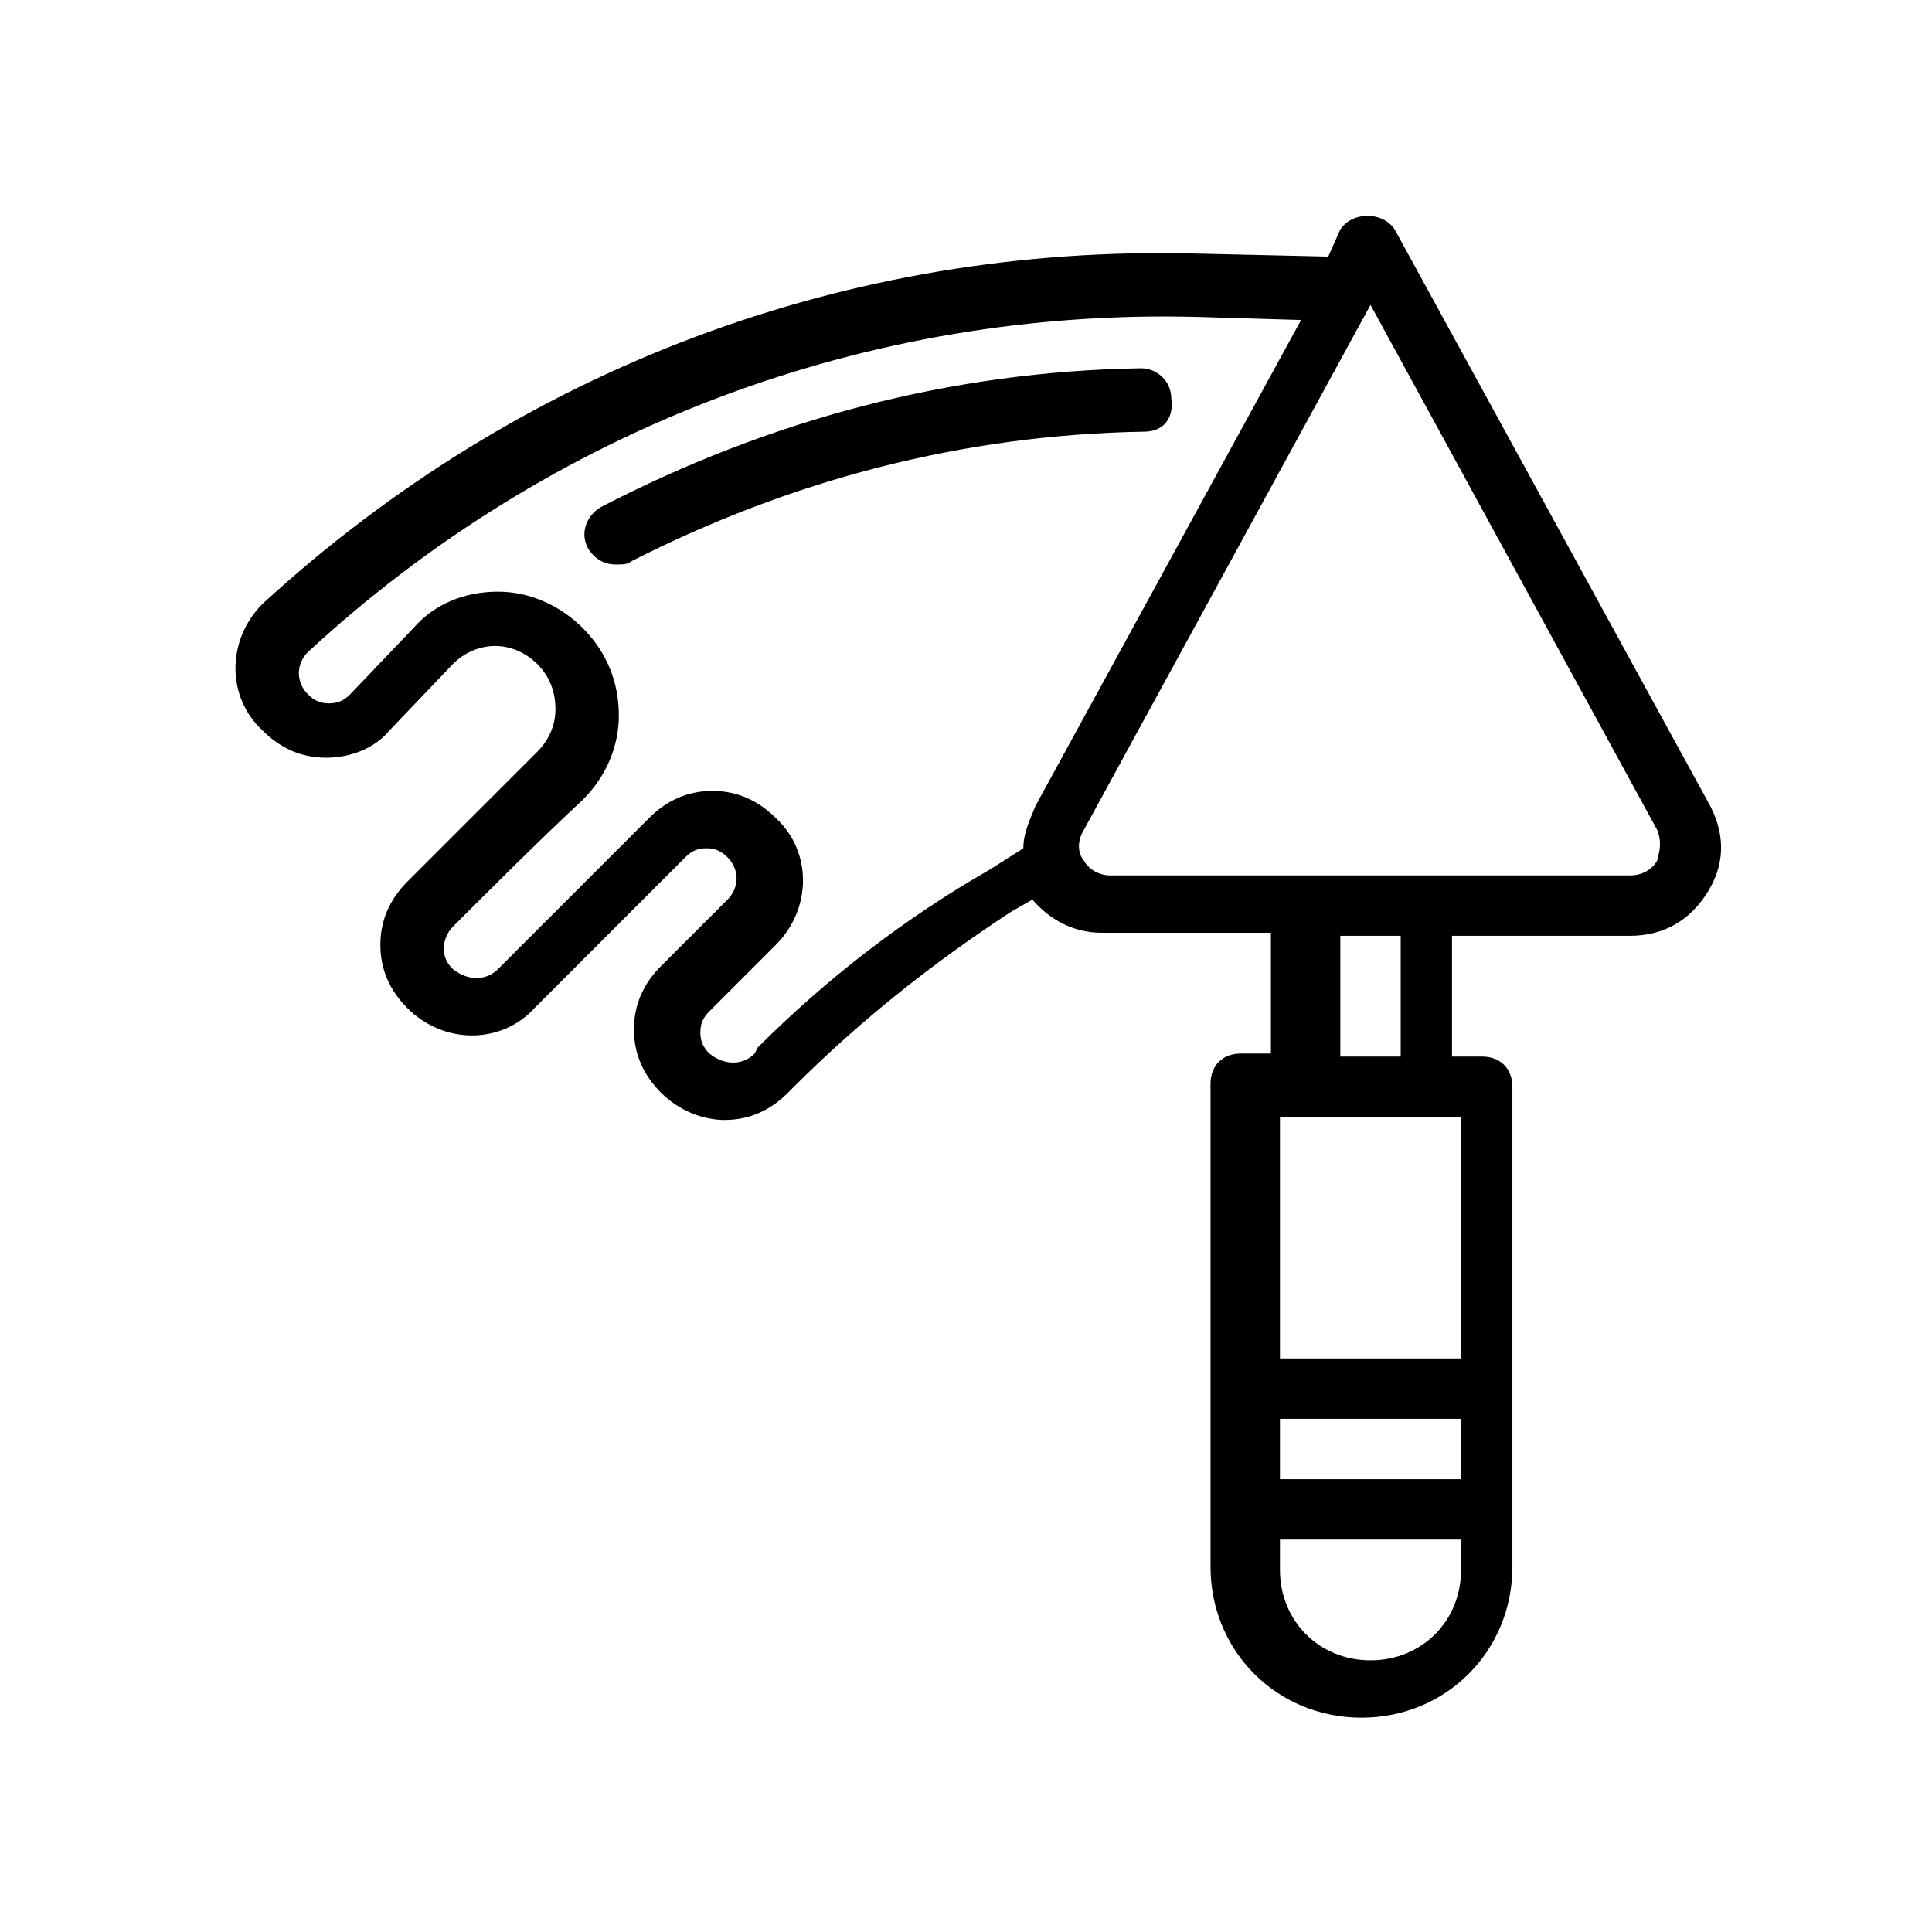<?xml version="1.0" encoding="utf-8"?>
<!-- Generator: Adobe Illustrator 27.9.4, SVG Export Plug-In . SVG Version: 9.03 Build 54784)  -->
<svg version="1.1" xmlns="http://www.w3.org/2000/svg" xmlns:xlink="http://www.w3.org/1999/xlink" x="0px" y="0px"
	 viewBox="0 0 64 64" style="enable-background:new 0 0 64 64;" xml:space="preserve">
<style type="text/css">
	.st0{display:none;}
	.st1{display:inline;fill:none;stroke:#000000;stroke-width:2;stroke-linecap:round;stroke-linejoin:round;stroke-miterlimit:10;}
	.st2{display:inline;}
	.st3{fill:none;stroke:#000000;stroke-width:2;stroke-linecap:round;stroke-linejoin:round;stroke-miterlimit:10;}
	.st4{display:inline;fill:none;stroke:#000000;stroke-width:2;stroke-linejoin:round;stroke-miterlimit:10;}
</style>
<g id="Guides" class="st0">
</g>
<g id="Line_00000039111472033887419360000011390440878128789430_" class="st0">
	<path class="st1" d="M49.4,36h-8v16c0,2.2,1.8,4,4,4h0c2.2,0,4-1.8,4-4V36z"/>
	<rect x="43.4" y="30" class="st1" width="4" height="6"/>
	<path class="st1" d="M45.4,8L45.4,8L35,27c-0.7,1.3,0.2,3,1.8,3H54c1.5,0,2.5-1.6,1.8-3L45.4,8z"/>
	<line class="st1" x1="42.4" y1="50" x2="48.4" y2="50"/>
	<line class="st1" x1="42.4" y1="46" x2="48.4" y2="46"/>
	<path class="st1" d="M44.3,9.5l-4.8-0.1c-11.1-0.3-22,3.8-30.2,11.4l0,0c-0.8,0.8-0.8,2,0,2.8l0,0c0.8,0.8,2,0.8,2.8,0l2.1-2.2
		c1.2-1.2,3-1.2,4.2,0l0.1,0.1c1.2,1.2,1.2,3.1,0,4.3c-1.4,1.4-3.1,3.1-4.3,4.2c-0.8,0.8-0.8,2,0,2.7l0,0c0.8,0.8,2,0.8,2.8,0
		c1.4-1.4,3.6-3.6,5-5c0.8-0.8,2-0.8,2.8,0l0,0c0.8,0.8,0.8,2,0,2.8l-2.2,2.2c-0.8,0.8-0.8,2,0,2.7l0,0c0.8,0.8,2.1,0.8,2.8,0
		l0.2-0.2c2.2-2.2,4.7-4.2,7.4-5.9l1.5-1"/>
	<path class="st1" d="M20.5,17.8c5.4-2.8,11.3-4.3,17.4-4.4"/>
</g>
<g id="Outline">
	<path d="M56.6,26.6l-10.4-19c-0.4-0.6-1.4-0.6-1.8,0L44,8.5l-4.4-0.1C28.1,8.1,17.2,12.2,8.7,20c-1.2,1.2-1.2,3.1,0,4.2
		c0.6,0.6,1.3,0.9,2.1,0.9c0.8,0,1.6-0.3,2.1-0.9l2.1-2.2c0.4-0.4,0.9-0.6,1.4-0.6c0,0,0,0,0,0c0.5,0,1,0.2,1.4,0.6
		c0.4,0.4,0.6,0.9,0.6,1.5c0,0.5-0.2,1-0.6,1.4c-1.4,1.4-3.1,3.1-4.3,4.3c-0.6,0.6-0.9,1.3-0.9,2.1c0,0.8,0.3,1.5,0.9,2.1
		c1.2,1.2,3.1,1.2,4.2,0l5-5c0.2-0.2,0.4-0.3,0.7-0.3c0,0,0,0,0,0c0.3,0,0.5,0.1,0.7,0.3c0.4,0.4,0.4,1,0,1.4l-2.2,2.2
		c-0.6,0.6-0.9,1.3-0.9,2.1c0,0.8,0.3,1.5,0.9,2.1c0.6,0.6,1.4,0.9,2.1,0.9c0.8,0,1.5-0.3,2.1-0.9l0.2-0.2c2.2-2.2,4.6-4.1,7.2-5.8
		l0.7-0.4c0.6,0.7,1.4,1.1,2.3,1.1h5.6v4h-1c-0.6,0-1,0.4-1,1v16c0,2.8,2.2,5,5,5s5-2.2,5-5V36c0-0.6-0.4-1-1-1h-1v-4H54
		c1.1,0,2-0.5,2.6-1.5S57.1,27.5,56.6,26.6z M25.1,34.7L25,34.9c-0.4,0.4-1,0.4-1.5,0c-0.2-0.2-0.3-0.4-0.3-0.7
		c0-0.3,0.1-0.5,0.3-0.7l2.2-2.2c1.2-1.2,1.2-3.1,0-4.2c-0.6-0.6-1.3-0.9-2.1-0.9c-0.8,0-1.5,0.3-2.1,0.9l-5,5c-0.4,0.4-1,0.4-1.5,0
		c-0.2-0.2-0.3-0.4-0.3-0.7c0-0.2,0.1-0.5,0.3-0.7c1.2-1.2,2.9-2.9,4.3-4.2c0.8-0.8,1.2-1.8,1.2-2.8c0-1.1-0.4-2.1-1.2-2.9
		c-0.7-0.7-1.7-1.2-2.8-1.2c0,0,0,0,0,0c-1.1,0-2.1,0.4-2.8,1.2l-2.1,2.2c-0.2,0.2-0.4,0.3-0.7,0.3c0,0,0,0,0,0
		c-0.3,0-0.5-0.1-0.7-0.3c-0.4-0.4-0.4-1,0-1.4c8-7.4,18.5-11.4,29.5-11.1l3.4,0.1l-8.8,16.1c-0.2,0.5-0.4,0.9-0.4,1.4l-1.1,0.7
		C30,30.4,27.4,32.4,25.1,34.7z M42.4,37h1h4h1v8h-6V37z M42.4,47h6v2h-6V47z M48.4,52c0,1.7-1.3,3-3,3s-3-1.3-3-3v-1h6V52z
		 M46.4,35h-2v-4h2V35z M54.9,28.5C54.8,28.7,54.5,29,54,29h-6.6h-4h-6.6c-0.5,0-0.8-0.3-0.9-0.5c-0.1-0.1-0.3-0.5,0-1l9.5-17.4
		l9.5,17.4C55.1,28,54.9,28.4,54.9,28.5z M37.9,14.3c-6,0.1-11.7,1.6-17,4.3c-0.1,0.1-0.3,0.1-0.5,0.1c-0.4,0-0.7-0.2-0.9-0.5
		c-0.3-0.5-0.1-1.1,0.4-1.4c5.6-2.9,11.6-4.5,17.9-4.6c0.5,0,1,0.4,1,1C38.9,13.9,38.5,14.3,37.9,14.3z"/>
</g>
<g id="Glyph" class="st0">
	<g class="st2">
		<rect x="42" y="33" width="6" height="2"/>
		<path d="M56.2,26.5l-10.4-19c-0.4-0.6-1.4-0.6-1.8,0l-10.4,19c-0.5,0.9-0.5,2,0.1,3s1.5,1.5,2.6,1.5h17.3c1.1,0,2-0.5,2.6-1.5
			S56.7,27.5,56.2,26.5z"/>
		<path d="M48.9,37h-8c-0.6,0-1,0.4-1,1v7h10v-7C49.9,37.4,49.5,37,48.9,37z"/>
		<rect x="39.9" y="47" width="10" height="2"/>
		<path d="M39.9,52c0,2.8,2.2,5,5,5s5-2.2,5-5v-1h-10V52z"/>
		<path d="M31.9,25.6l9.4-17.2l-2.1,0C27.7,8.1,16.8,12.2,8.3,20c-1.2,1.2-1.2,3.1,0,4.2c1.2,1.2,3.1,1.1,4.2,0c0,0,2.1-2.1,2.1-2.2
			c0.8-0.8,2.1-0.7,2.8,0c0.8,0.8,0.8,2.1,0,2.9c-1.4,1.4-3.1,3.1-4.3,4.2c-1.2,1.2-1.1,3,0,4.2c1.2,1.2,3.1,1.2,4.2,0
			c0,0,4.9-4.9,4.9-5c0.4-0.4,1-0.4,1.4,0c0.4,0.4,0.4,1,0,1.4l-2.2,2.2c-0.6,0.6-0.9,1.3-0.9,2.1c0,0.8,0.3,1.5,0.9,2.1
			c1.5,1.5,3.5,0.8,4.8-0.5c1.8-1.7,3.7-3.3,5.8-4.7c-0.1-0.1-0.2-0.3-0.3-0.5C31.1,29,31.1,27.2,31.9,25.6z M19.1,18.3
			c-1.1,0.6-2.1-1.2-0.9-1.8c5.6-2.9,11.6-4.5,17.9-4.6c0.6,0,1,0.4,1,1c0,0.6-0.4,1-1,1C30,14.1,24.3,15.5,19.1,18.3z"/>
	</g>
</g>
</svg>
